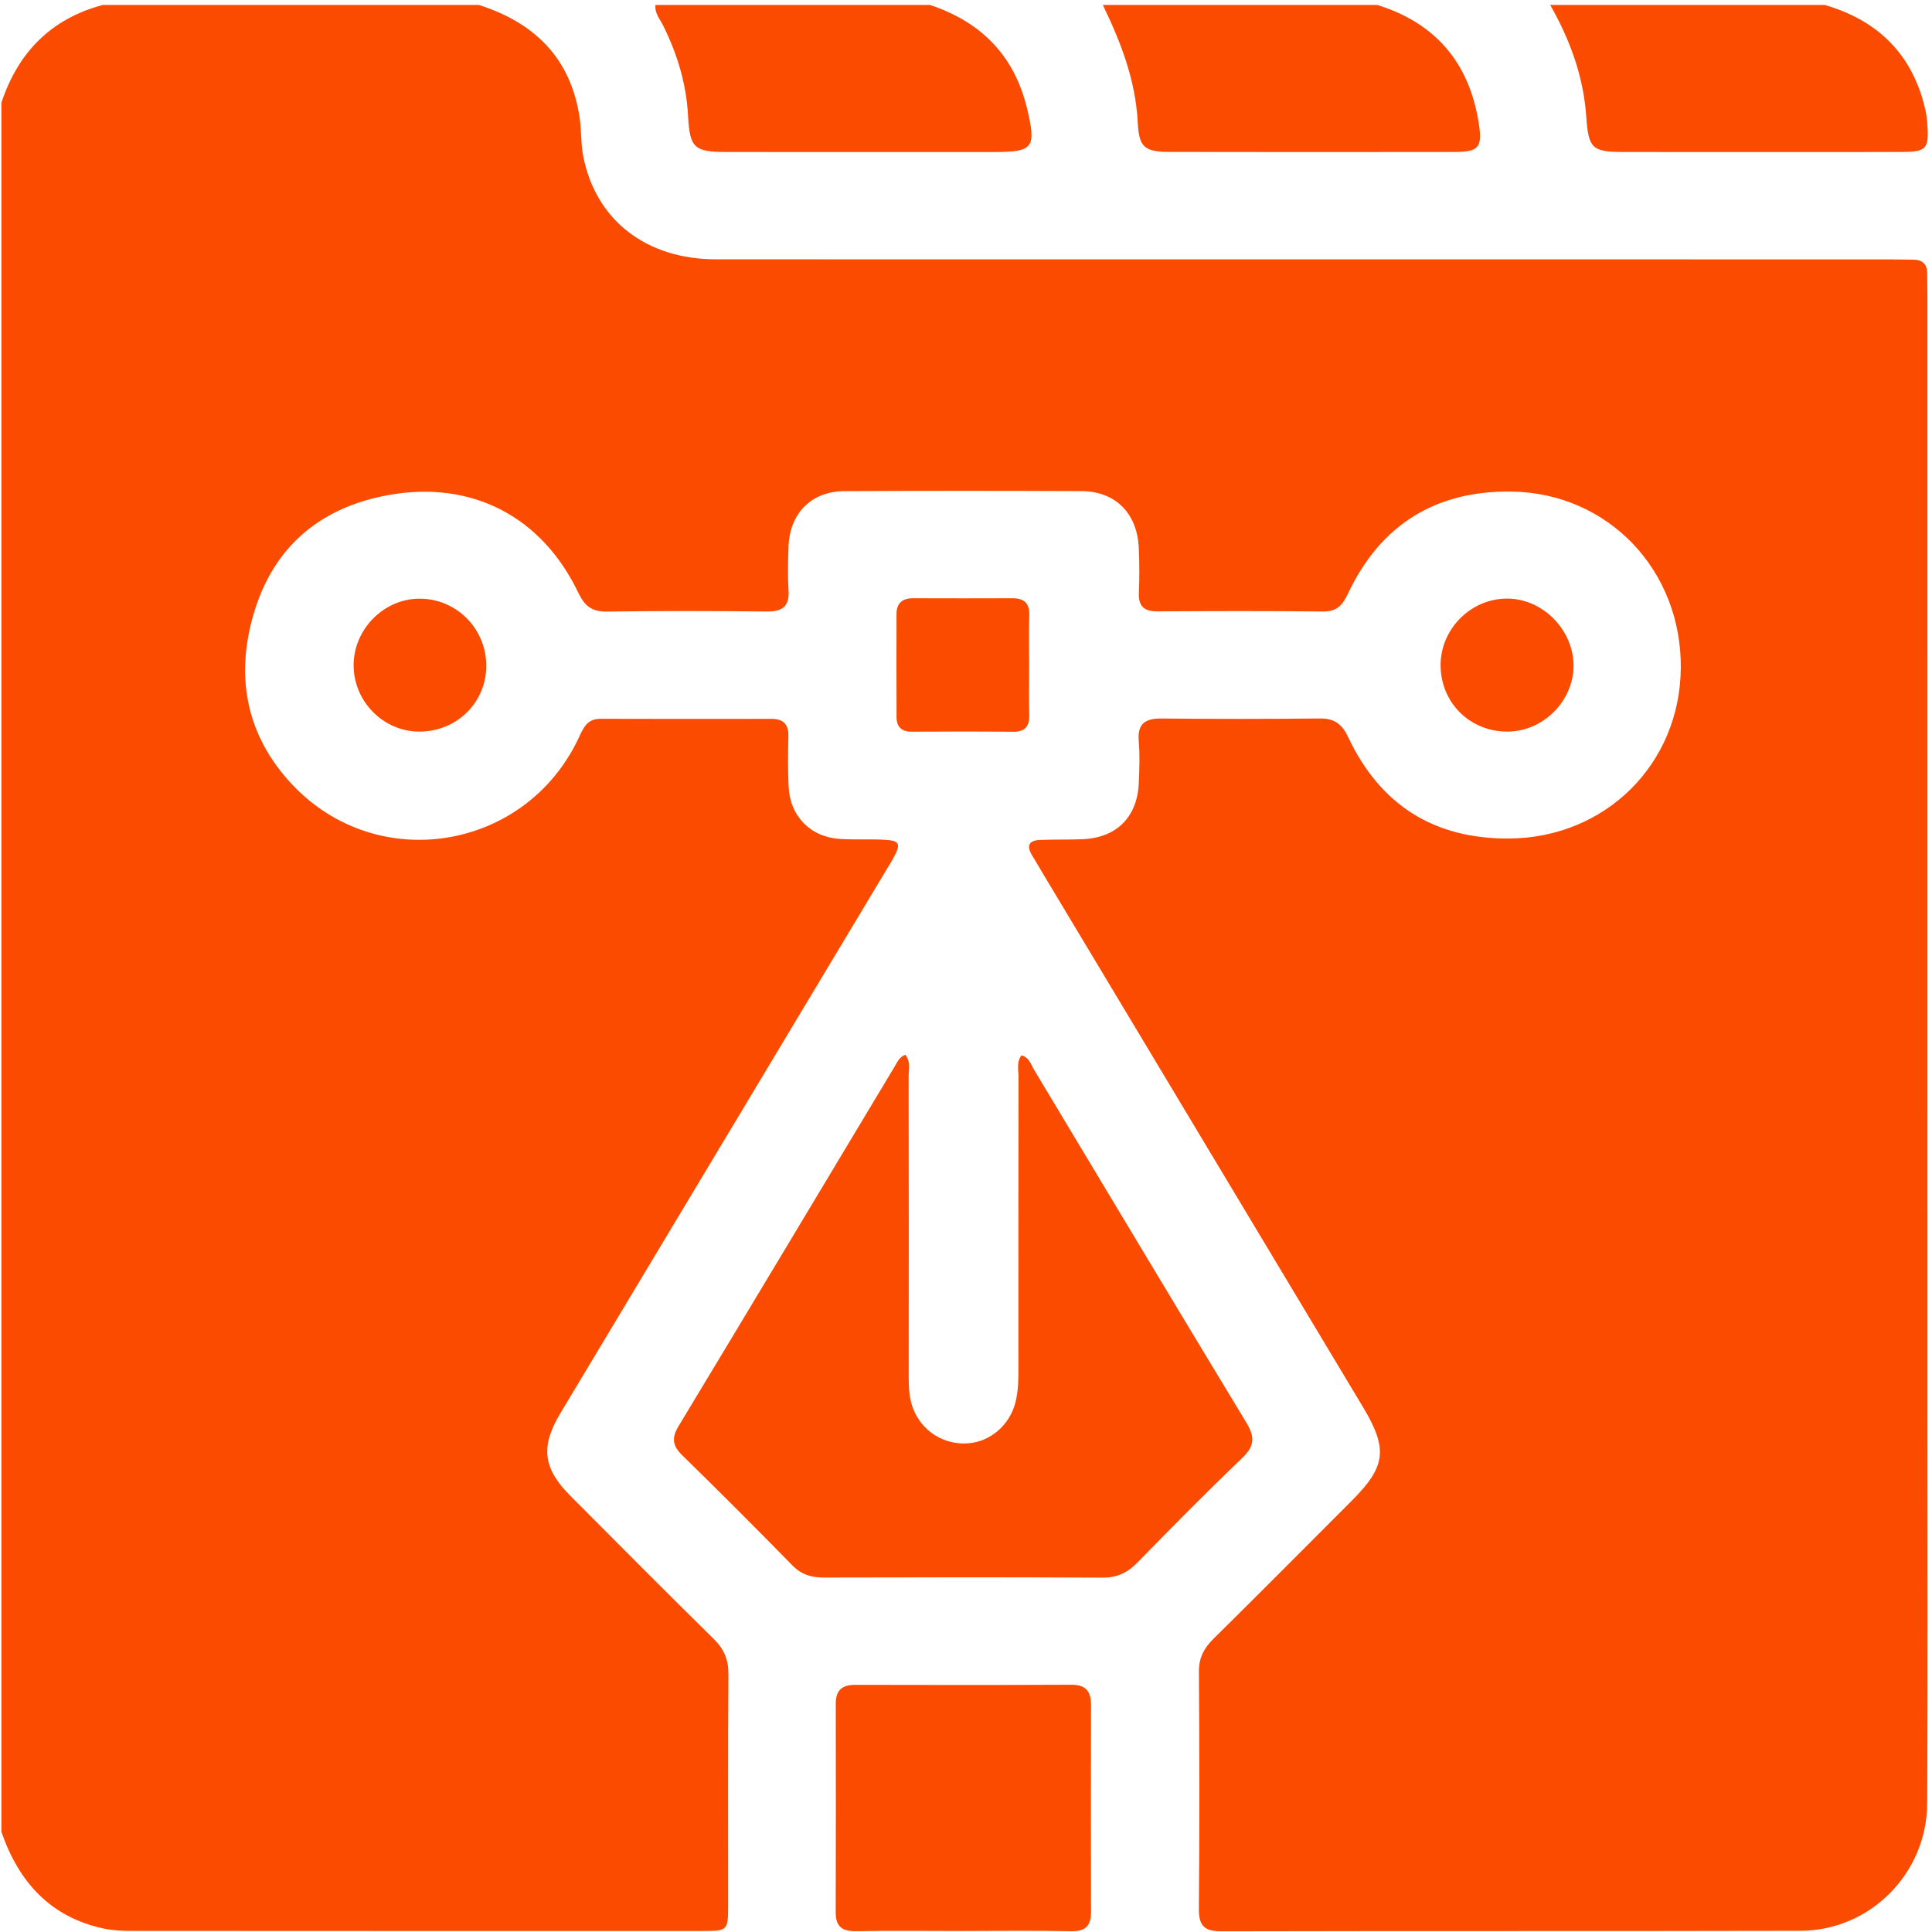 <svg width="58" height="58" viewBox="0 0 58 58" fill="none" xmlns="http://www.w3.org/2000/svg">
<path d="M0.042 54.994V3.082C0.545 1.572 1.53 0.562 3.089 0.148H14.374C16.036 0.678 17.123 1.73 17.397 3.506C17.457 3.894 17.434 4.297 17.508 4.682C17.879 6.606 19.397 7.785 21.495 7.785C33.231 7.787 44.968 7.786 56.704 7.787C56.948 7.787 57.193 7.793 57.437 7.795C57.711 7.797 57.857 7.926 57.856 8.208C57.855 8.433 57.862 8.659 57.862 8.885C57.863 20.132 57.863 31.379 57.863 42.627C57.863 46.463 57.874 50.3 57.856 54.137C57.846 56.242 56.143 57.958 54.051 57.964C48.258 57.978 42.465 57.965 36.672 57.979C36.16 57.98 35.986 57.819 35.991 57.302C36.012 54.932 36.008 52.562 35.992 50.192C35.989 49.777 36.138 49.486 36.422 49.205C37.814 47.83 39.193 46.443 40.575 45.059C41.611 44.022 41.674 43.501 40.913 42.233C37.711 36.895 34.508 31.558 31.306 26.22C31.199 26.043 31.098 25.862 30.989 25.687C30.805 25.39 30.885 25.226 31.233 25.215C31.646 25.201 32.06 25.209 32.474 25.195C33.513 25.16 34.146 24.537 34.188 23.496C34.205 23.083 34.222 22.666 34.186 22.256C34.14 21.724 34.378 21.565 34.874 21.57C36.453 21.586 38.033 21.586 39.613 21.569C40.048 21.564 40.282 21.723 40.471 22.125C41.431 24.163 43.051 25.192 45.314 25.173C48.208 25.148 50.432 22.933 50.459 20.06C50.487 17.125 48.286 14.798 45.374 14.757C43.108 14.725 41.446 15.748 40.47 17.815C40.311 18.151 40.145 18.363 39.726 18.358C38.071 18.339 36.416 18.344 34.761 18.354C34.361 18.357 34.171 18.216 34.19 17.795C34.21 17.345 34.207 16.892 34.187 16.442C34.139 15.405 33.481 14.747 32.465 14.743C30.095 14.733 27.725 14.732 25.355 14.744C24.359 14.748 23.707 15.407 23.672 16.409C23.657 16.841 23.644 17.275 23.672 17.706C23.706 18.204 23.496 18.364 23.013 18.358C21.415 18.339 19.816 18.338 18.217 18.36C17.773 18.366 17.553 18.196 17.365 17.802C16.273 15.513 14.175 14.414 11.673 14.86C9.703 15.21 8.292 16.328 7.67 18.252C7.041 20.198 7.342 22.033 8.774 23.554C11.333 26.272 15.777 25.537 17.368 22.162C17.508 21.865 17.616 21.577 18.027 21.579C19.739 21.586 21.45 21.582 23.162 21.581C23.508 21.581 23.676 21.735 23.668 22.097C23.656 22.604 23.651 23.113 23.675 23.62C23.718 24.507 24.335 25.131 25.216 25.186C25.628 25.211 26.043 25.19 26.456 25.205C27.024 25.227 27.069 25.309 26.804 25.788C26.749 25.887 26.688 25.982 26.63 26.079C23.36 31.529 20.089 36.979 16.82 42.431C16.222 43.429 16.301 44.081 17.12 44.903C18.553 46.343 19.985 47.783 21.432 49.208C21.737 49.508 21.87 49.823 21.867 50.252C21.851 52.566 21.861 54.879 21.859 57.192C21.858 57.965 21.852 57.97 21.064 57.97C15.366 57.971 9.667 57.971 3.968 57.967C3.688 57.967 3.401 57.956 3.128 57.899C1.512 57.559 0.564 56.5 0.042 54.994Z" fill="#FA4B00"/>
<path d="M27.916 0.148C29.417 0.646 30.417 1.624 30.813 3.179C30.817 3.197 30.824 3.215 30.828 3.233C31.117 4.457 31.035 4.564 29.796 4.564C27.129 4.564 24.461 4.566 21.794 4.563C20.828 4.562 20.707 4.429 20.655 3.463C20.604 2.513 20.332 1.62 19.909 0.769C19.811 0.572 19.648 0.394 19.678 0.148H27.916Z" fill="#FA4B00"/>
<path d="M41.346 0.148C43.097 0.694 44.105 1.881 44.391 3.686C44.509 4.427 44.401 4.561 43.657 4.562C40.822 4.566 37.988 4.566 35.153 4.561C34.365 4.559 34.195 4.442 34.156 3.678C34.092 2.408 33.649 1.267 33.107 0.148H41.346Z" fill="#FA4B00"/>
<path d="M54.775 0.148C56.372 0.611 57.406 1.621 57.792 3.258C57.822 3.385 57.844 3.516 57.854 3.647C57.919 4.49 57.858 4.562 57.023 4.563C54.259 4.565 51.494 4.566 48.729 4.563C47.787 4.561 47.687 4.448 47.621 3.499C47.537 2.294 47.131 1.189 46.537 0.148H54.775Z" fill="#FA4B00"/>
<path d="M27.179 31.665C27.349 31.879 27.277 32.111 27.278 32.324C27.283 35.332 27.283 38.339 27.28 41.347C27.279 41.669 27.296 41.985 27.413 42.289C27.676 42.965 28.334 43.382 29.057 43.33C29.739 43.281 30.317 42.776 30.488 42.087C30.565 41.773 30.574 41.456 30.574 41.135C30.573 38.203 30.572 35.271 30.577 32.338C30.577 32.123 30.511 31.891 30.664 31.682C30.903 31.744 30.955 31.967 31.054 32.133C33.176 35.66 35.286 39.194 37.42 42.714C37.682 43.147 37.66 43.418 37.29 43.772C36.217 44.798 35.175 45.856 34.137 46.918C33.84 47.221 33.528 47.365 33.096 47.362C30.315 47.348 27.532 47.351 24.75 47.359C24.373 47.361 24.067 47.279 23.791 46.997C22.699 45.882 21.597 44.778 20.481 43.688C20.184 43.399 20.159 43.164 20.373 42.81C22.54 39.222 24.692 35.626 26.85 32.032C26.933 31.893 26.997 31.731 27.179 31.665Z" fill="#FA4B00"/>
<path d="M28.874 57.97C27.822 57.97 26.769 57.956 25.717 57.976C25.297 57.984 25.087 57.853 25.088 57.408C25.095 55.322 25.094 53.236 25.09 51.15C25.089 50.746 25.276 50.579 25.675 50.58C27.836 50.585 29.997 50.588 32.159 50.577C32.603 50.575 32.755 50.78 32.754 51.193C32.748 53.26 32.748 55.328 32.754 57.395C32.755 57.82 32.583 57.987 32.144 57.977C31.054 57.953 29.964 57.97 28.874 57.97Z" fill="#FA4B00"/>
<path d="M30.896 19.989C30.896 20.477 30.887 20.965 30.899 21.453C30.909 21.802 30.779 21.972 30.411 21.968C29.398 21.958 28.384 21.96 27.371 21.966C27.063 21.968 26.916 21.82 26.915 21.527C26.911 20.495 26.911 19.463 26.914 18.431C26.915 18.109 27.088 17.959 27.411 17.96C28.405 17.964 29.4 17.963 30.394 17.96C30.741 17.959 30.91 18.106 30.9 18.469C30.885 18.976 30.896 19.483 30.896 19.989Z" fill="#FA4B00"/>
<path d="M12.586 21.963C11.512 21.961 10.622 21.065 10.616 19.98C10.611 18.905 11.508 17.984 12.573 17.973C13.682 17.96 14.585 18.849 14.598 19.966C14.611 21.078 13.717 21.965 12.586 21.963Z" fill="#FA4B00"/>
<path d="M45.269 21.963C44.139 21.974 43.253 21.103 43.248 19.977C43.242 18.879 44.163 17.961 45.262 17.97C46.317 17.98 47.23 18.904 47.239 19.97C47.247 21.034 46.338 21.953 45.269 21.963Z" fill="#FA4B00"/>
</svg>
